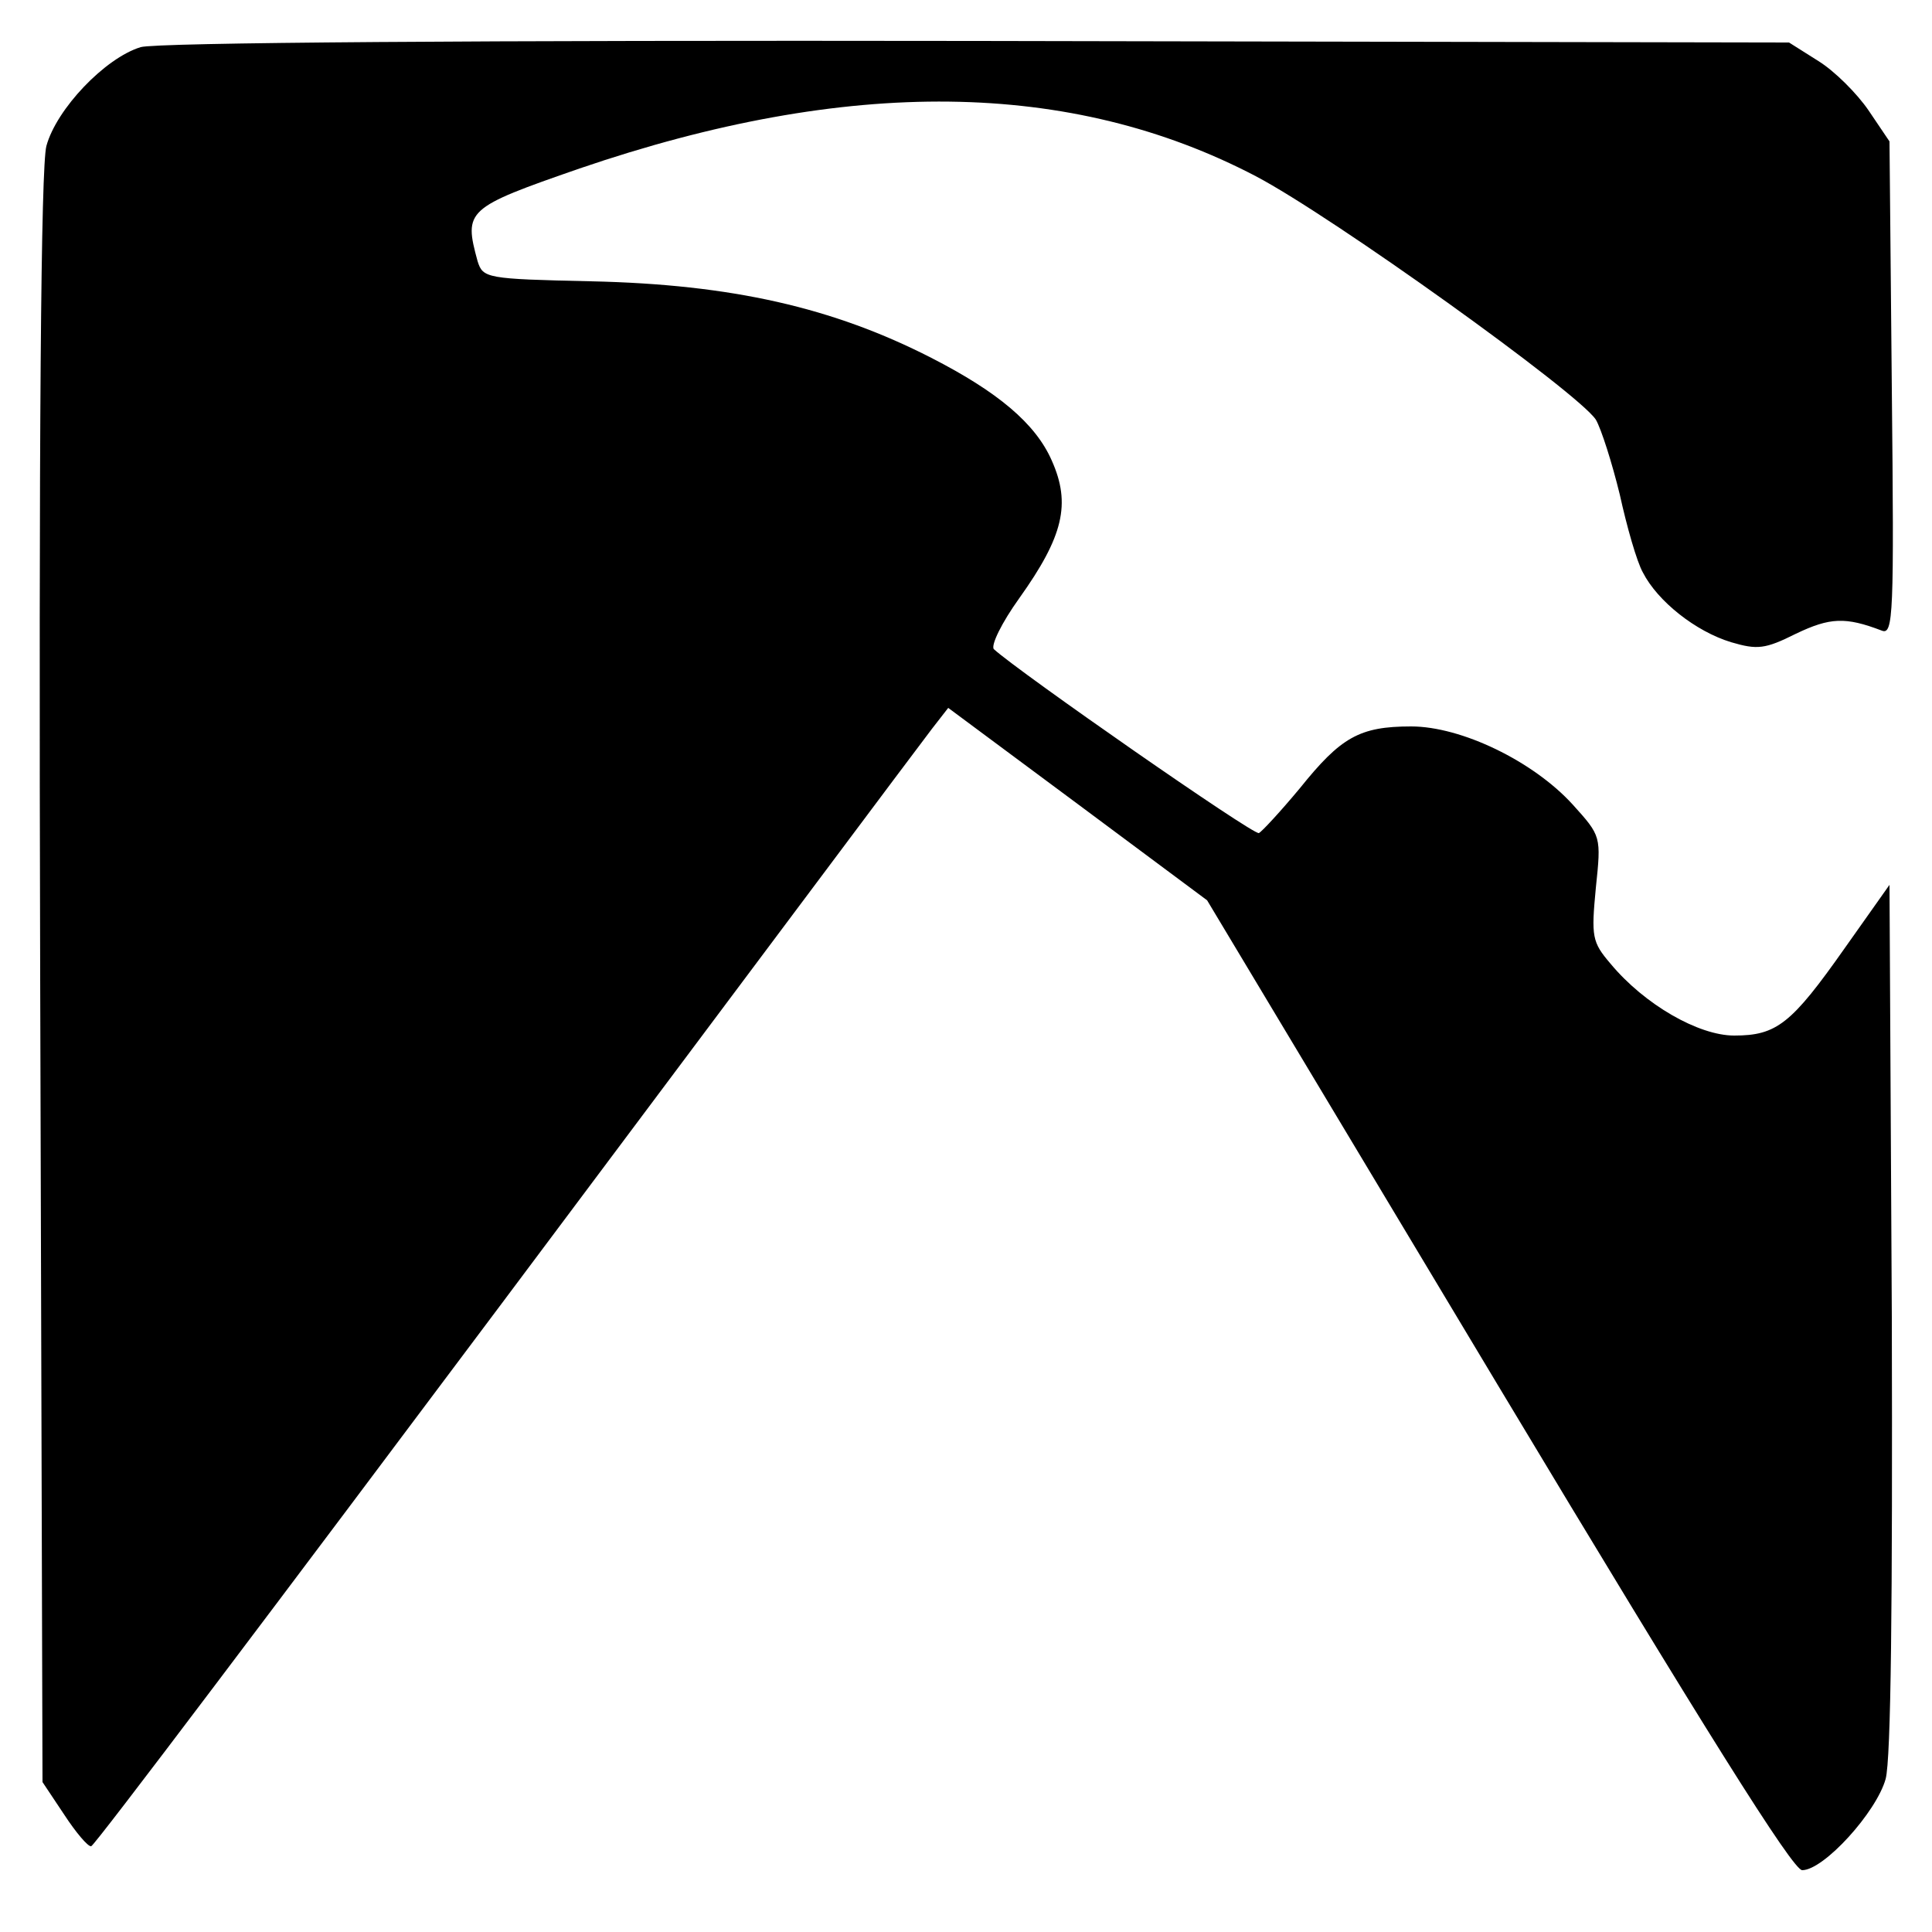 <?xml version="1.0" standalone="no"?>
<!DOCTYPE svg PUBLIC "-//W3C//DTD SVG 20010904//EN"
 "http://www.w3.org/TR/2001/REC-SVG-20010904/DTD/svg10.dtd">
<svg version="1.0" xmlns="http://www.w3.org/2000/svg"
 width="250pt" height="250pt" viewBox="0 0 250 250"
 preserveAspectRatio="xMidYMid meet">
<g transform="translate(0,250) scale(0.1,-0.1)"
fill="#000000" stroke="none">
<path d="M182 2439 c-46 -14 -109 -80 -122 -128 -7 -27 -10 -363 -8 -1078 l3
-1039 28 -42 c15 -23 31 -42 35 -41 4 0 245 320 537 710 292 390 540 722 551
736 l21 27 167 -124 168 -125 376 -627 c269 -448 382 -628 394 -628 28 0 96
75 108 118 7 26 9 228 8 598 l-3 559 -58 -82 c-69 -98 -88 -113 -143 -113 -46
0 -116 40 -160 93 -24 28 -25 35 -19 98 7 67 7 67 -30 108 -51 56 -144 101
-209 101 -67 0 -91 -14 -144 -80 -25 -30 -49 -56 -53 -58 -7 -3 -310 208 -343
238 -4 5 10 34 33 66 57 80 67 122 42 178 -21 48 -70 89 -156 133 -127 65
-258 95 -440 99 -136 3 -140 4 -147 26 -18 66 -15 69 132 120 348 119 636 115
875 -10 99 -52 417 -280 440 -315 7 -12 21 -56 31 -97 9 -41 22 -87 30 -101
19 -37 68 -76 114 -90 34 -10 44 -9 84 11 44 21 64 22 111 4 15 -6 16 20 13
313 l-3 320 -27 40 c-15 22 -44 51 -65 64 l-38 24 -1050 2 c-645 1 -1063 -2
-1083 -8z"/>
</g>
</svg>
